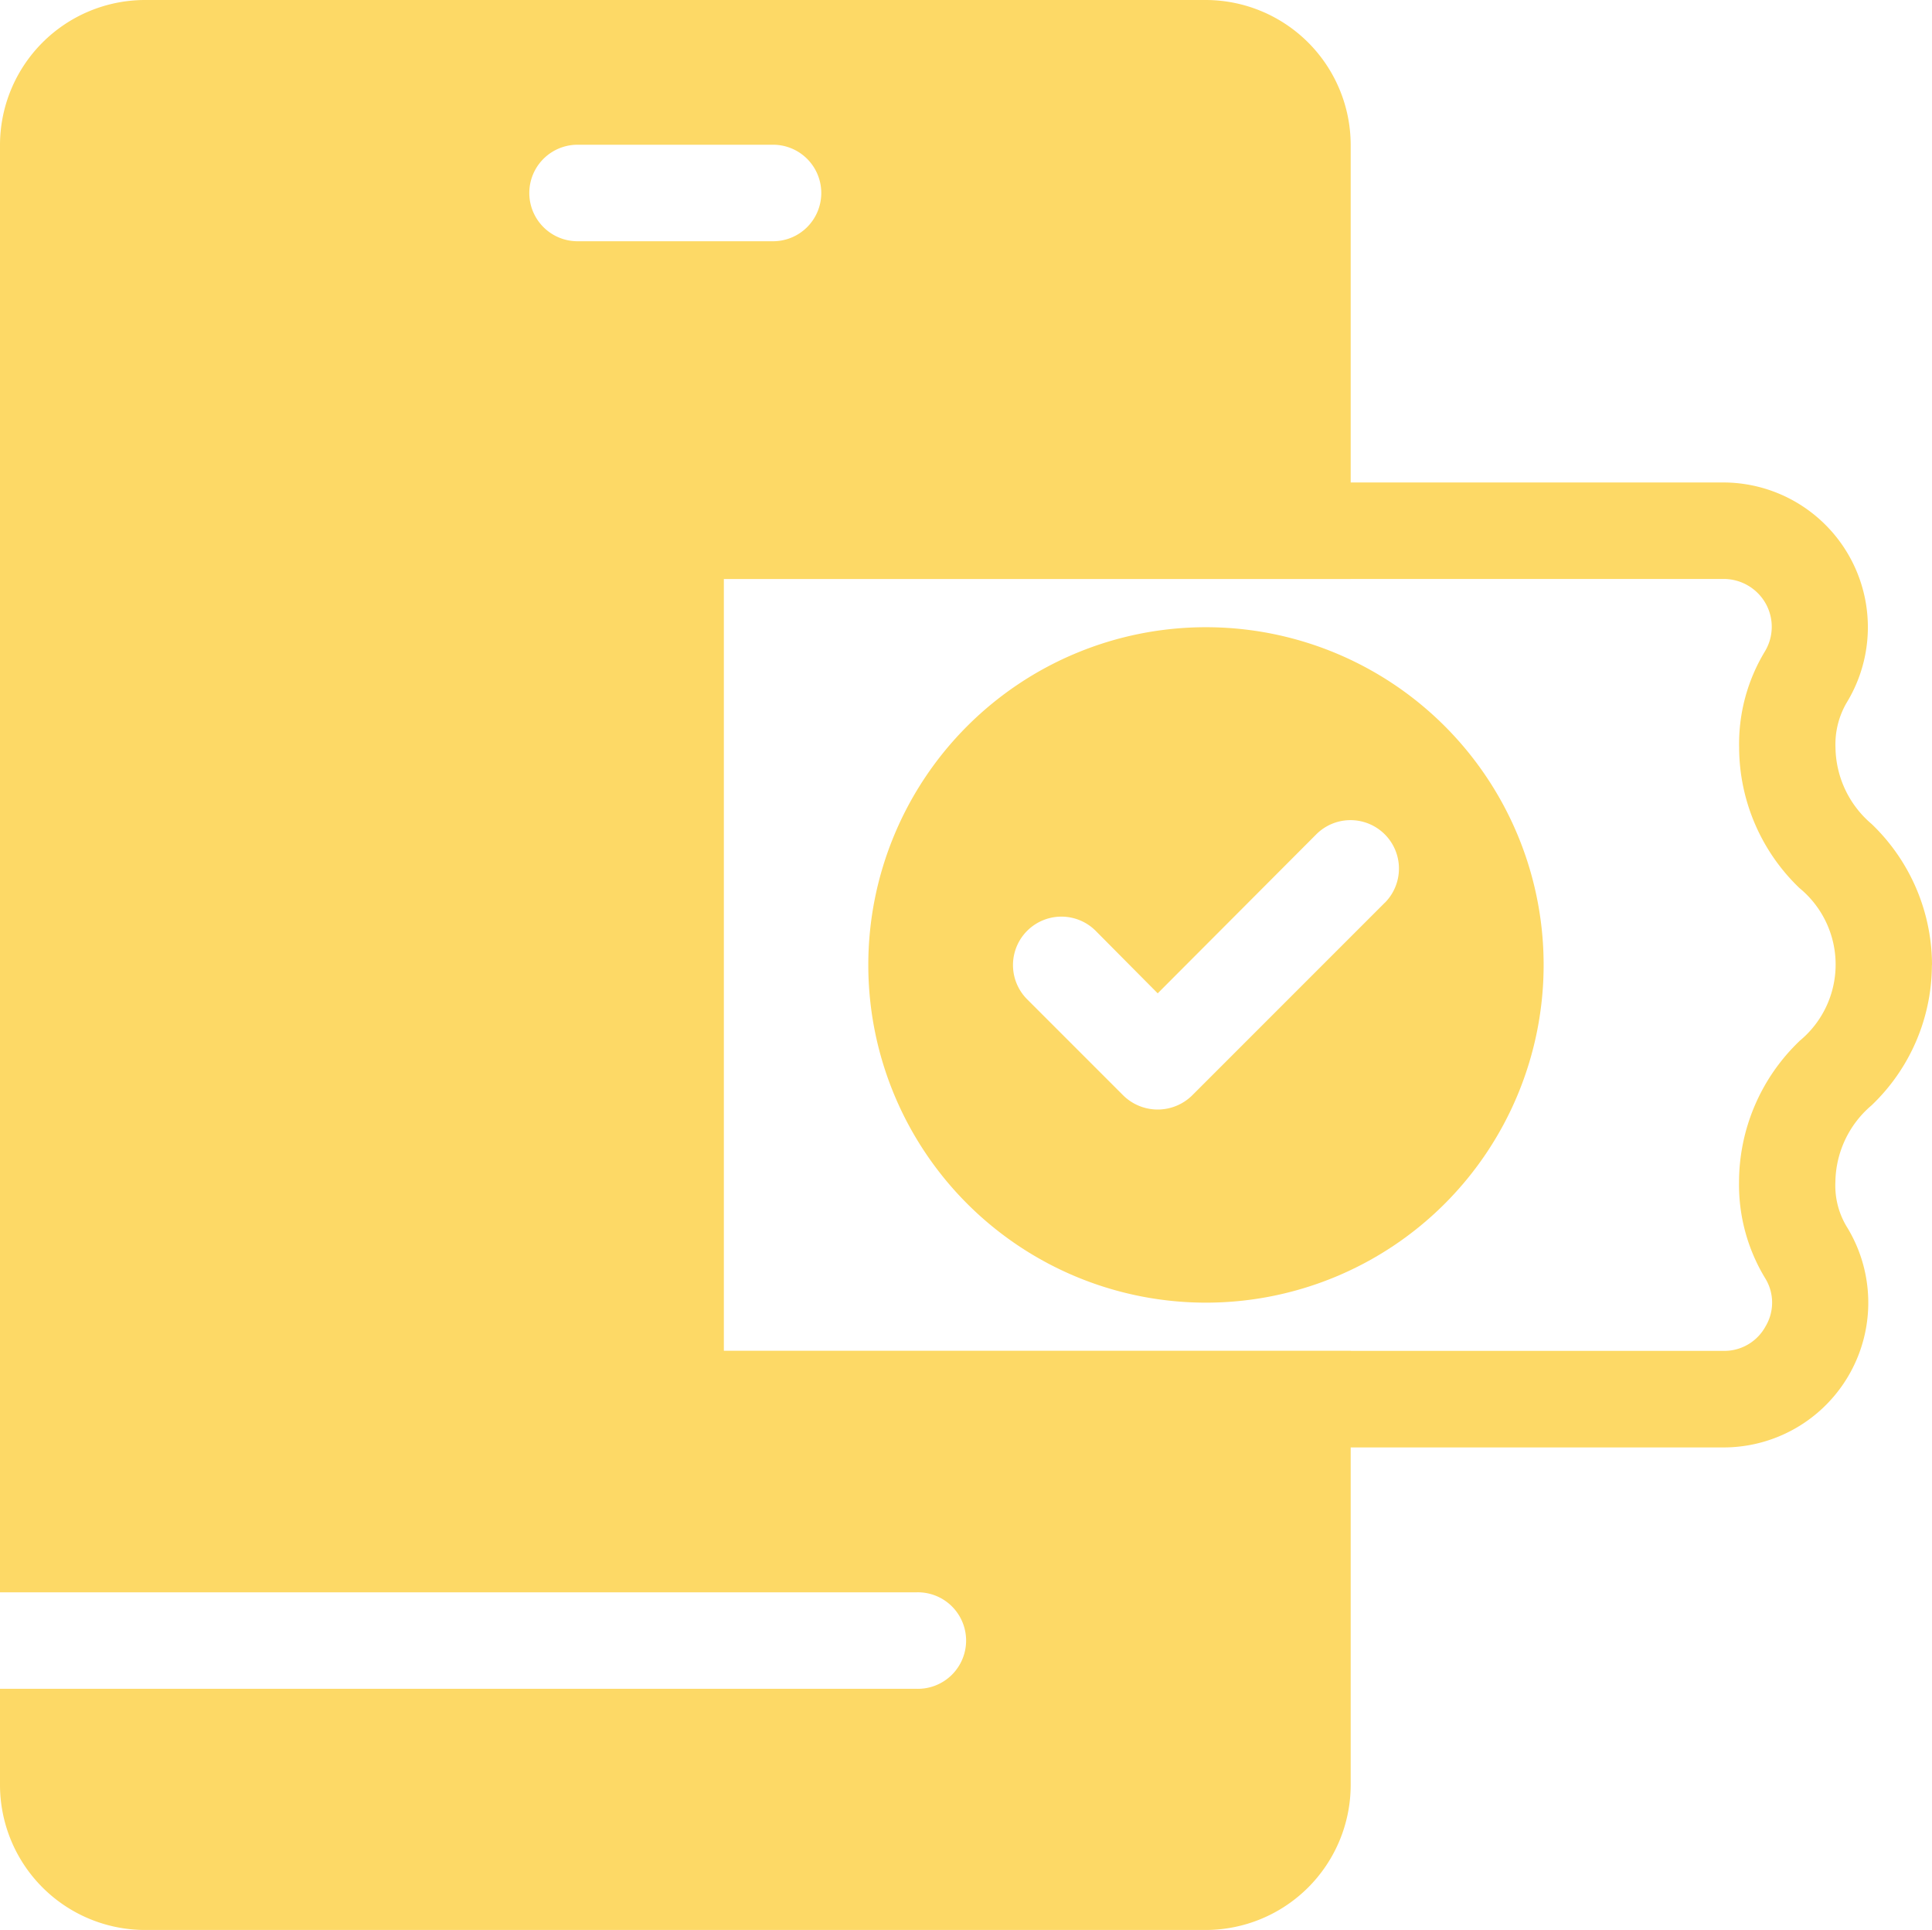 <?xml version="1.0" encoding="UTF-8"?> <svg xmlns="http://www.w3.org/2000/svg" id="_005-mobile-payment" data-name="005-mobile-payment" width="55.094" height="55.025" viewBox="0 0 55.094 55.025"><path id="Path_96" data-name="Path 96" d="M42.517,20.507V8.127A4.139,4.139,0,0,0,38.391,4H8.127A4.139,4.139,0,0,0,4,8.127V49.4H30.137a1.376,1.376,0,1,1,0,2.751H4V54.9a4.139,4.139,0,0,0,4.127,4.127H38.391A4.139,4.139,0,0,0,42.517,54.9V42.517H24.634V20.507Zm-22.01-9.629a1.376,1.376,0,1,1,0-2.751h5.5a1.376,1.376,0,1,1,0,2.751Z" transform="translate(-4 -4)" fill="#fdd966"></path><path id="Path_97" data-name="Path 97" d="M54.211,27.756a5.58,5.58,0,0,0-1.72-4.017,2.907,2.907,0,0,1-1.032-2.173,2.356,2.356,0,0,1,.33-1.307A4.127,4.127,0,0,0,48.268,14H18.376A1.376,1.376,0,0,0,17,15.376V40.137a1.376,1.376,0,0,0,1.376,1.376H48.268A4.127,4.127,0,0,0,51.8,35.253a2.263,2.263,0,0,1-.344-1.307,2.914,2.914,0,0,1,1.032-2.187,5.544,5.544,0,0,0,1.72-4ZM50.428,29.93a5.58,5.58,0,0,0-1.72,4.017,5.139,5.139,0,0,0,.743,2.737,1.319,1.319,0,0,1,.014,1.376,1.337,1.337,0,0,1-1.2.7H19.751V16.751H48.268a1.376,1.376,0,0,1,1.2.7,1.36,1.36,0,0,1-.028,1.376,5.09,5.09,0,0,0-.729,2.737,5.571,5.571,0,0,0,1.72,4,2.82,2.82,0,0,1,0,4.361Z" transform="translate(0.883 -0.244)" fill="#fdd966"></path><path id="Path_98" data-name="Path 98" d="M31.629,17a9.629,9.629,0,1,0,9.629,9.629A9.629,9.629,0,0,0,31.629,17Zm5.1,7.855-5.5,5.5a1.4,1.4,0,0,1-1.953,0l-2.751-2.751a1.381,1.381,0,0,1,1.953-1.953l1.775,1.788L34.78,22.9a1.381,1.381,0,0,1,1.953,1.953Z" transform="translate(2.761 0.883)" fill="#fdd966"></path><path id="Path_99" data-name="Path 99" d="M18.376,43.264A1.376,1.376,0,0,1,17,41.888V14.376a1.376,1.376,0,1,1,2.751,0V41.888A1.376,1.376,0,0,1,18.376,43.264Z" transform="translate(0.883 -0.619)" fill="#fdd966"></path></svg> 